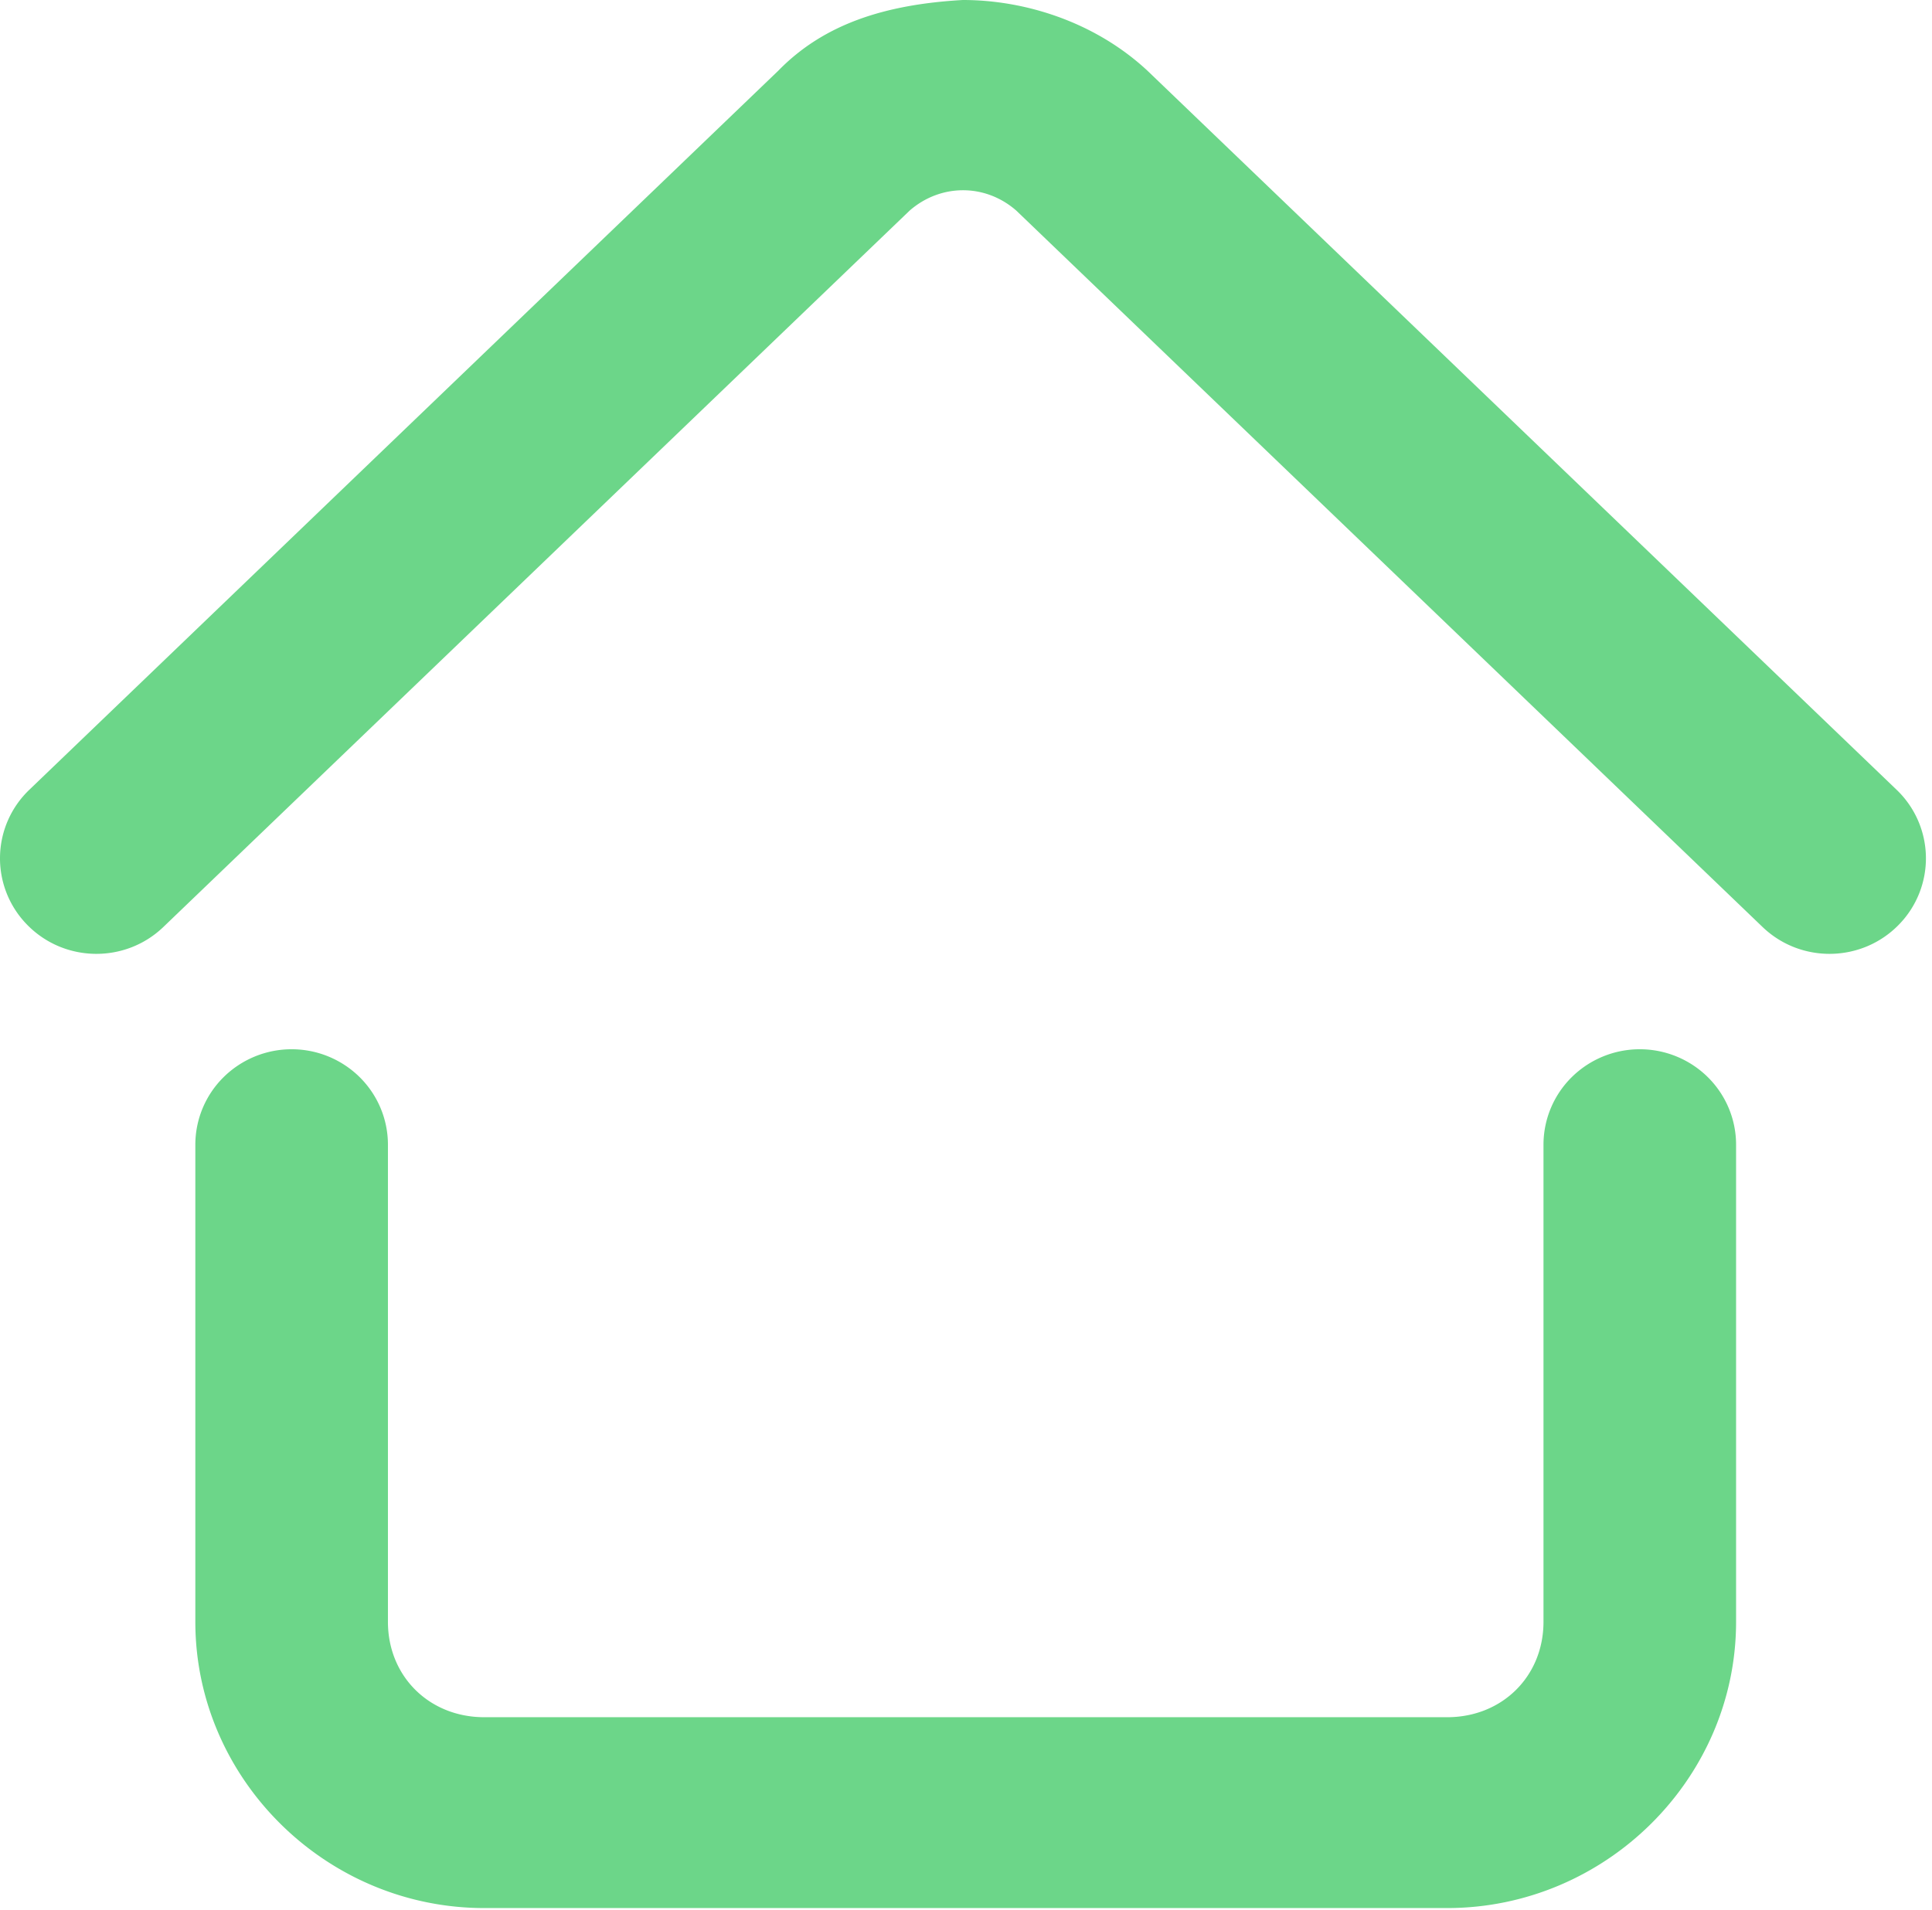 <svg xmlns="http://www.w3.org/2000/svg" width="271" height="268" fill="none"><path fill="#6CD689" d="M135.061 0c-10.938.617-19.514 3.381-25.881 9.91L4.102 110.812a13.303 13.303 0 0 0-.29 18.93c5.187 5.314 13.739 5.455 19.1.313l104.683-100.51c4.358-3.798 10.606-3.811 14.958 0l104.682 100.51c5.362 5.142 13.914 5.001 19.101-.313a13.303 13.303 0 0 0-.291-18.93L160.941 9.91C153.594 3.084 143.802 0 135.061 0ZM40.908 147.206a13.572 13.572 0 0 0-9.551 3.921 13.328 13.328 0 0 0-3.957 9.466v66.937c0 22.018 18.307 40.162 40.522 40.162h135.074c22.216 0 40.522-18.144 40.522-40.162v-66.937c0-3.55-1.423-6.955-3.956-9.466a13.572 13.572 0 0 0-9.551-3.921 13.572 13.572 0 0 0-9.551 3.921 13.329 13.329 0 0 0-3.956 9.466v66.937c0 7.648-5.791 13.387-13.508 13.387H67.922c-7.716 0-13.507-5.739-13.507-13.387v-66.937c0-3.55-1.423-6.955-3.956-9.466a13.572 13.572 0 0 0-9.551-3.921Z"/></svg>